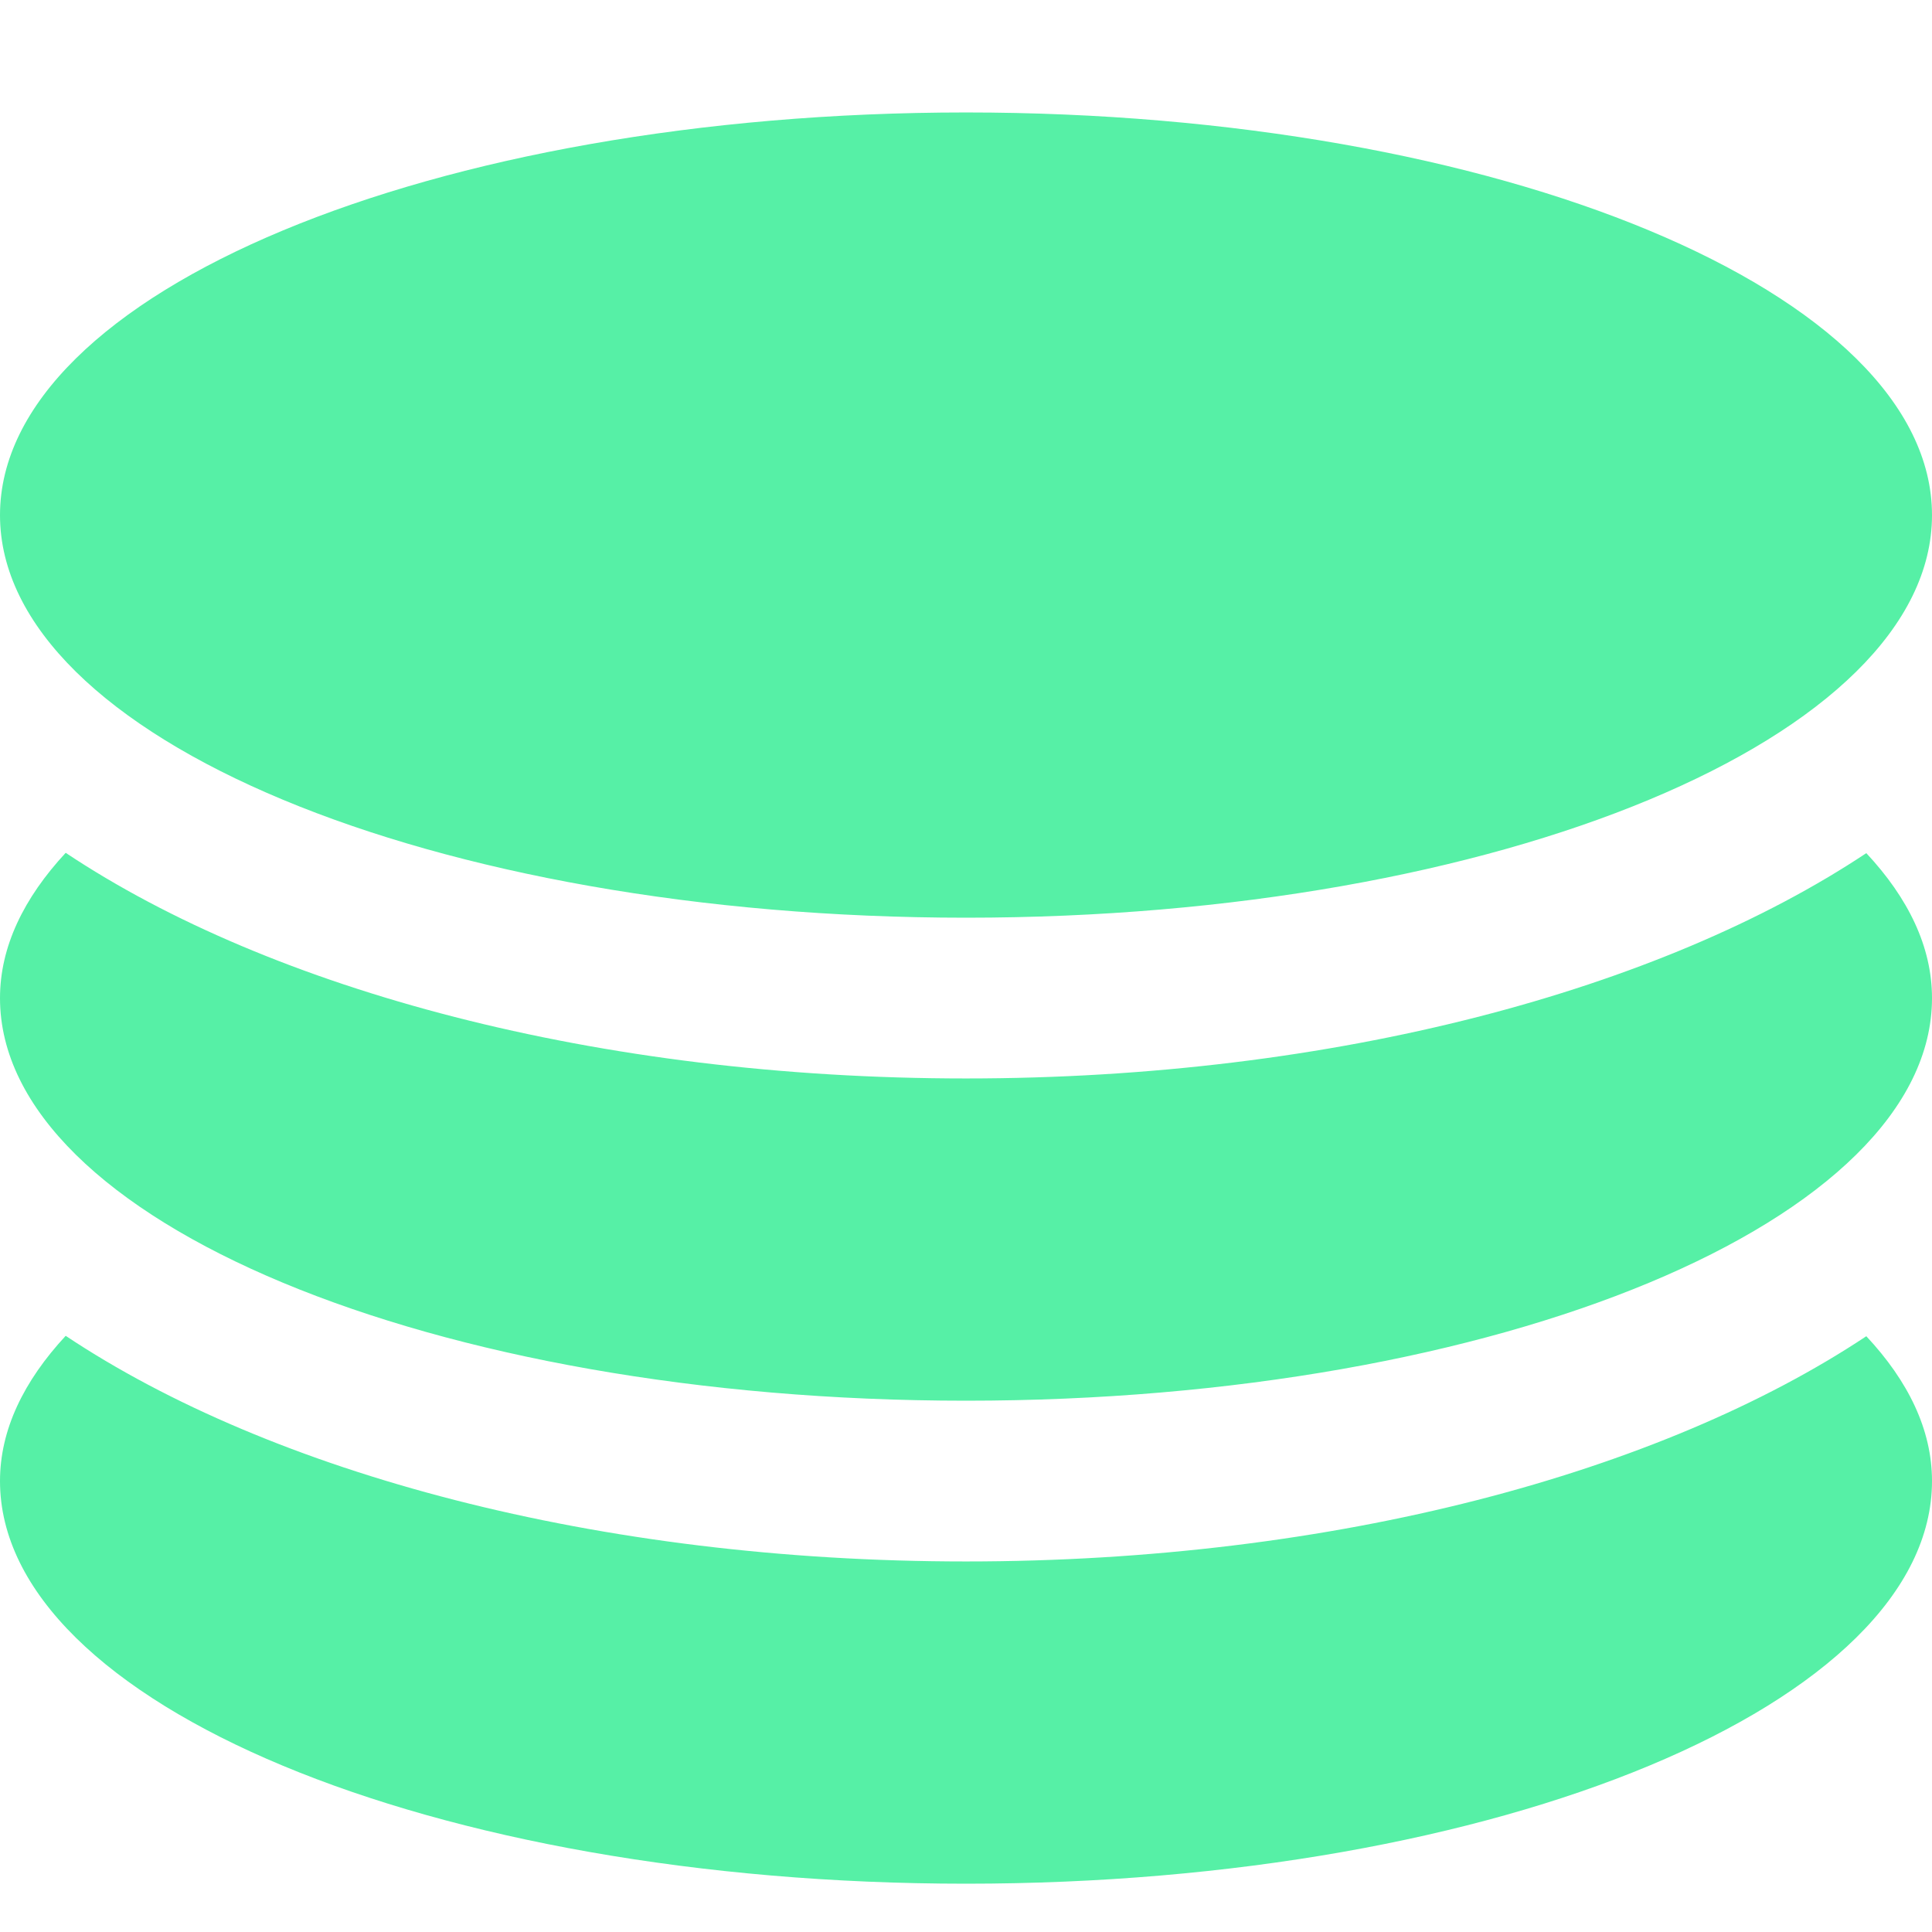 <svg width="24" height="24" viewBox="0 0 24 24" fill="none" xmlns="http://www.w3.org/2000/svg">
<g id="subway:coin">
<path id="Vector" d="M12 11.4C18.628 11.4 24 9.159 24 6.399C24 3.638 18.628 1.397 12 1.397C5.372 1.397 0 3.638 0 6.399C0 9.159 5.372 11.4 12 11.4ZM12 19.397C7.42 19.397 3.37 18.295 0.816 16.594C0.295 17.156 0 17.761 0 18.398C0 21.16 5.372 23.4 12 23.4C18.628 23.4 24 21.16 24 18.398C24 17.761 23.705 17.156 23.184 16.599C20.63 18.295 16.58 19.397 12 19.397ZM12 13.397C7.42 13.397 3.37 12.295 0.816 10.594C0.295 11.156 0 11.761 0 12.399C0 15.159 5.372 17.4 12 17.4C18.628 17.4 24 15.159 24 12.399C24 11.761 23.705 11.156 23.184 10.598C20.63 12.295 16.58 13.397 12 13.397Z" fill="#56f0a6 "/>
</g>
</svg>
